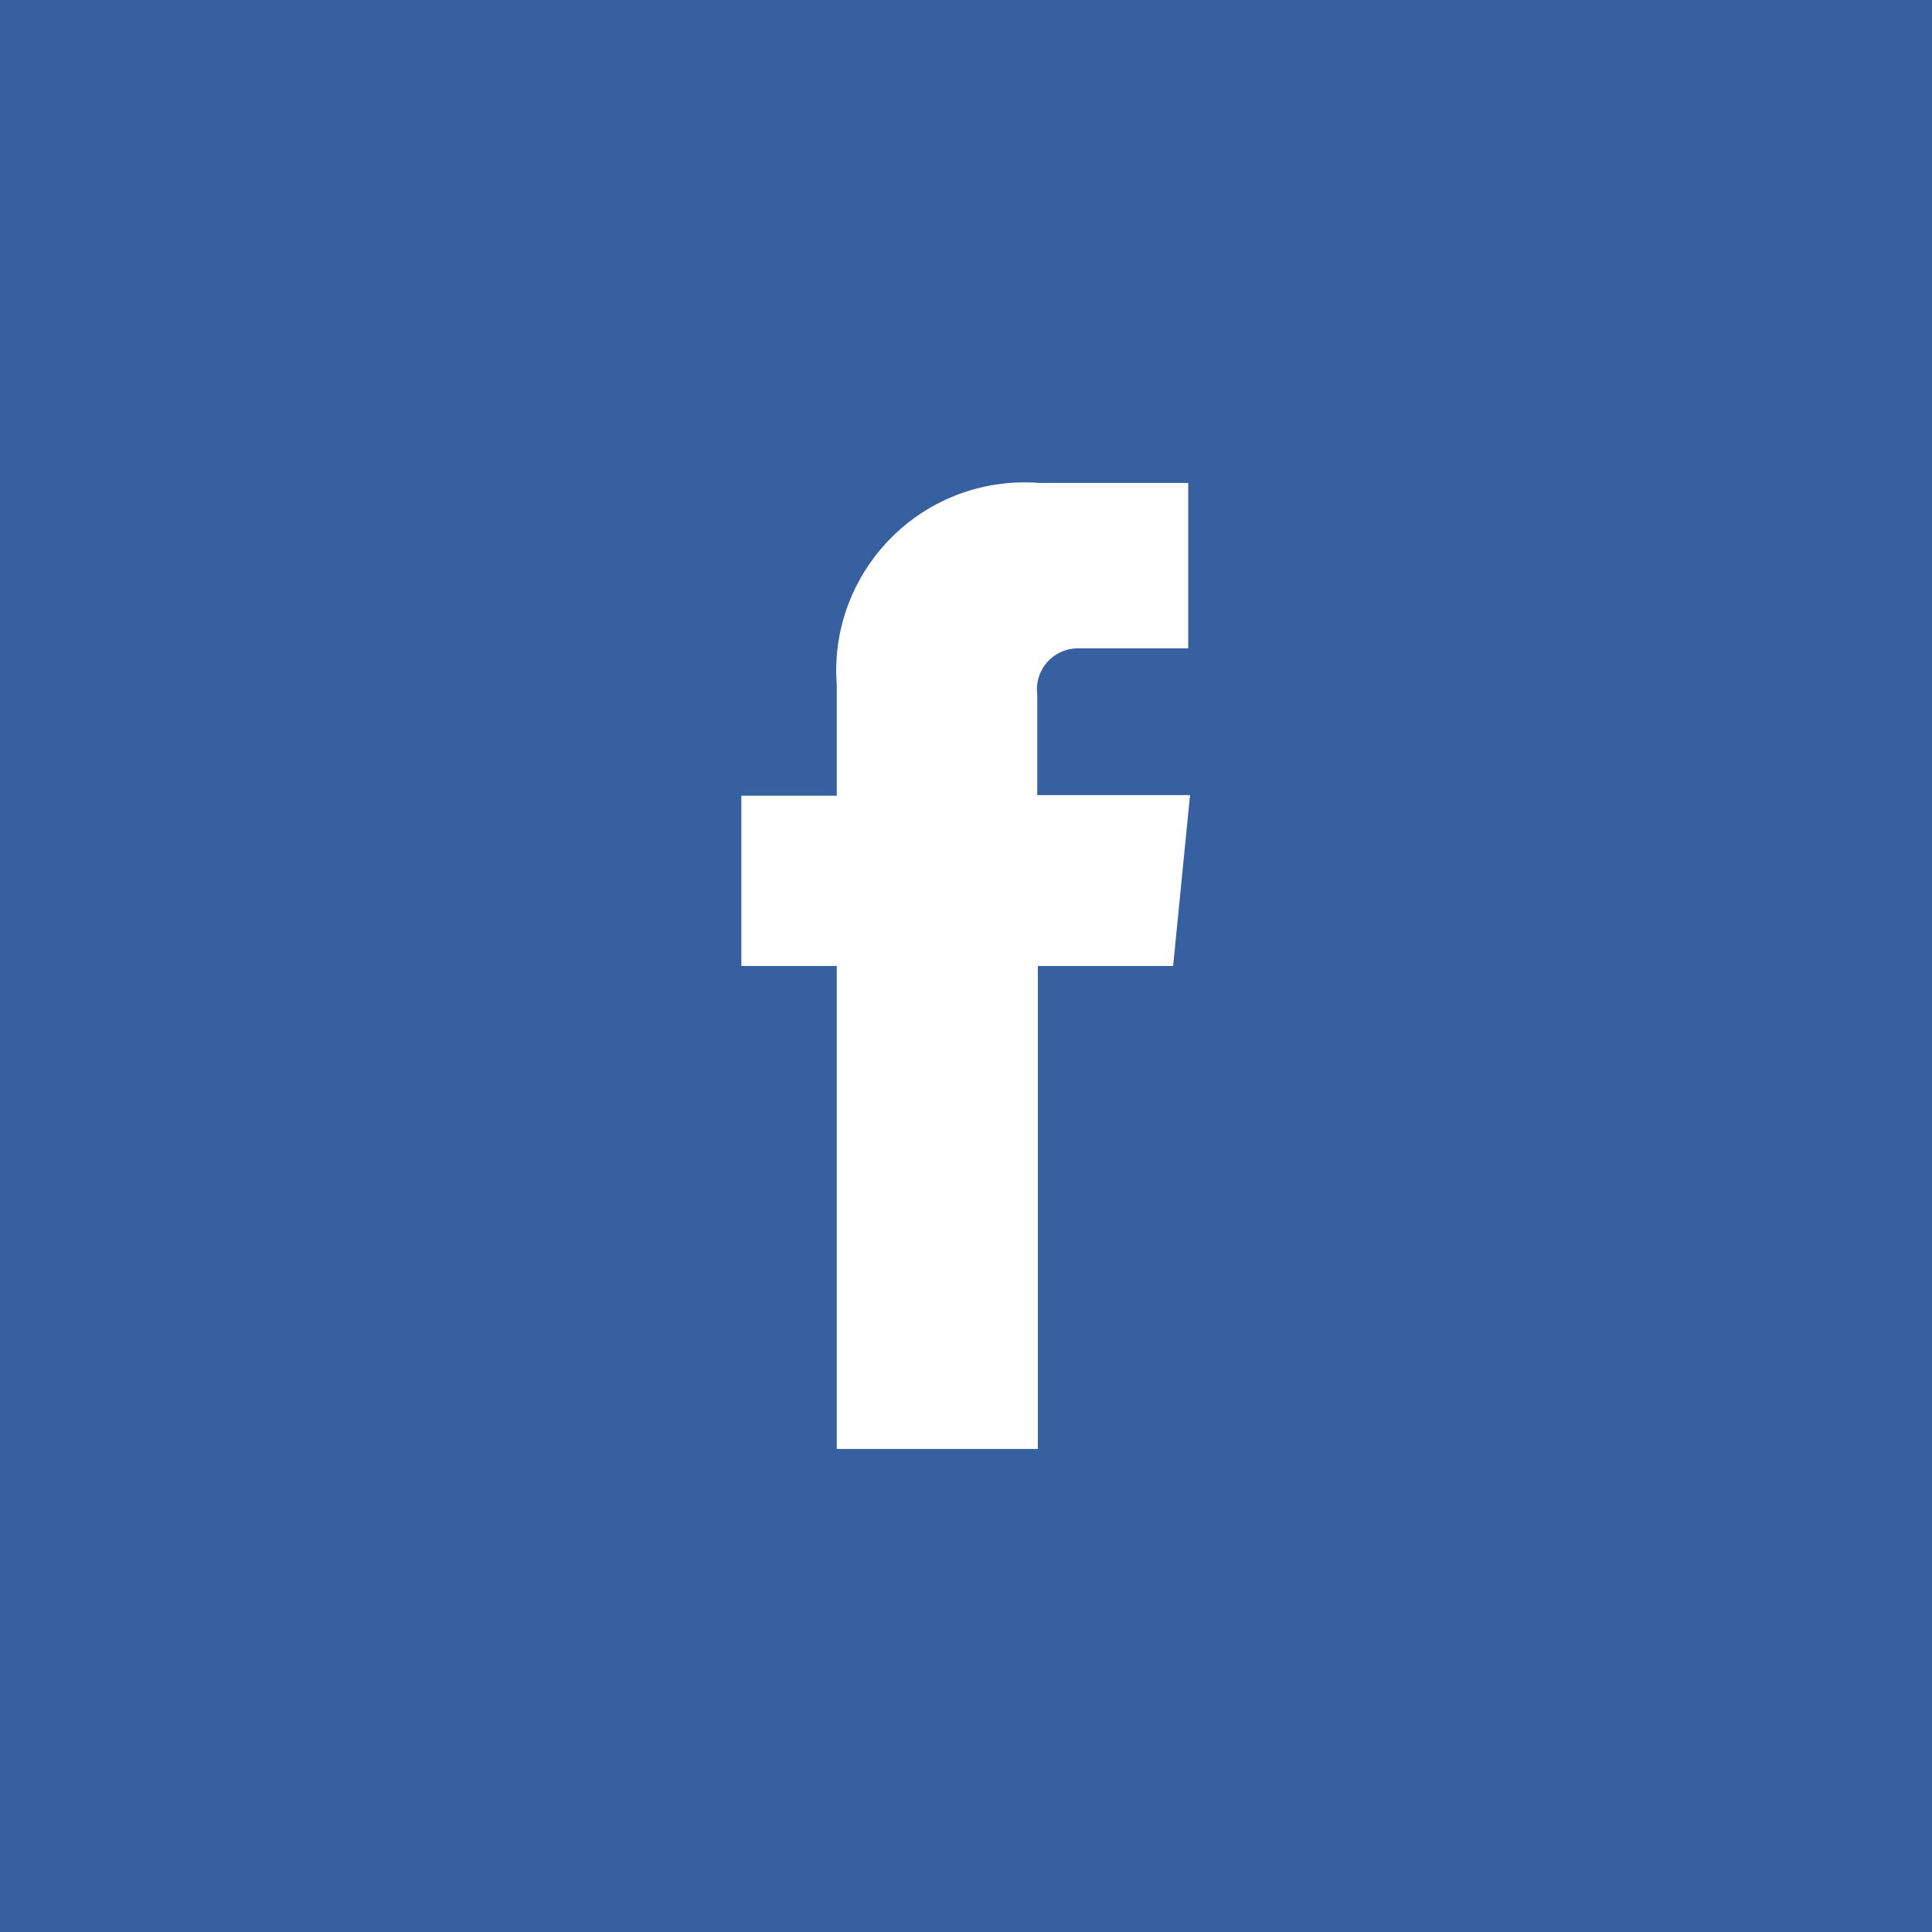 <?xml version="1.0" encoding="utf-8"?>
<!-- Generator: Adobe Illustrator 22.1.0, SVG Export Plug-In . SVG Version: 6.00 Build 0)  -->
<svg version="1.1" id="Layer_1" xmlns="http://www.w3.org/2000/svg" xmlns:xlink="http://www.w3.org/1999/xlink" x="0px" y="0px"
	 viewBox="0 0 127.98 127.98" style="enable-background:new 0 0 127.98 127.98;" xml:space="preserve">
<rect x="0" y="0" width="127.98" height="127.98" fill="#333333" stroke="none"/>
<style type="text/css">
	.st0{fill:#FFFFFF;}
	.st1{fill:#3660A0;}
</style>
<g>
	<rect x="33.31" y="20" class="st0" width="55.99" height="83.98"/>
	<path class="st1" d="M0,0v127.98h127.98V0H0z M77.71,63.99h-8.96v31.99H55.43V63.99h-6.32V52.71h6.32v-7.32
		c-0.53-6.87,4.61-12.87,11.48-13.4c0.65-0.05,1.31-0.05,1.96,0h9.84v10.96h-7.16c-1.5-0.08-2.78,1.07-2.86,2.57
		c-0.01,0.17,0,0.34,0.02,0.51v6.64h10.12L77.71,63.99z"/>
</g>
</svg>
